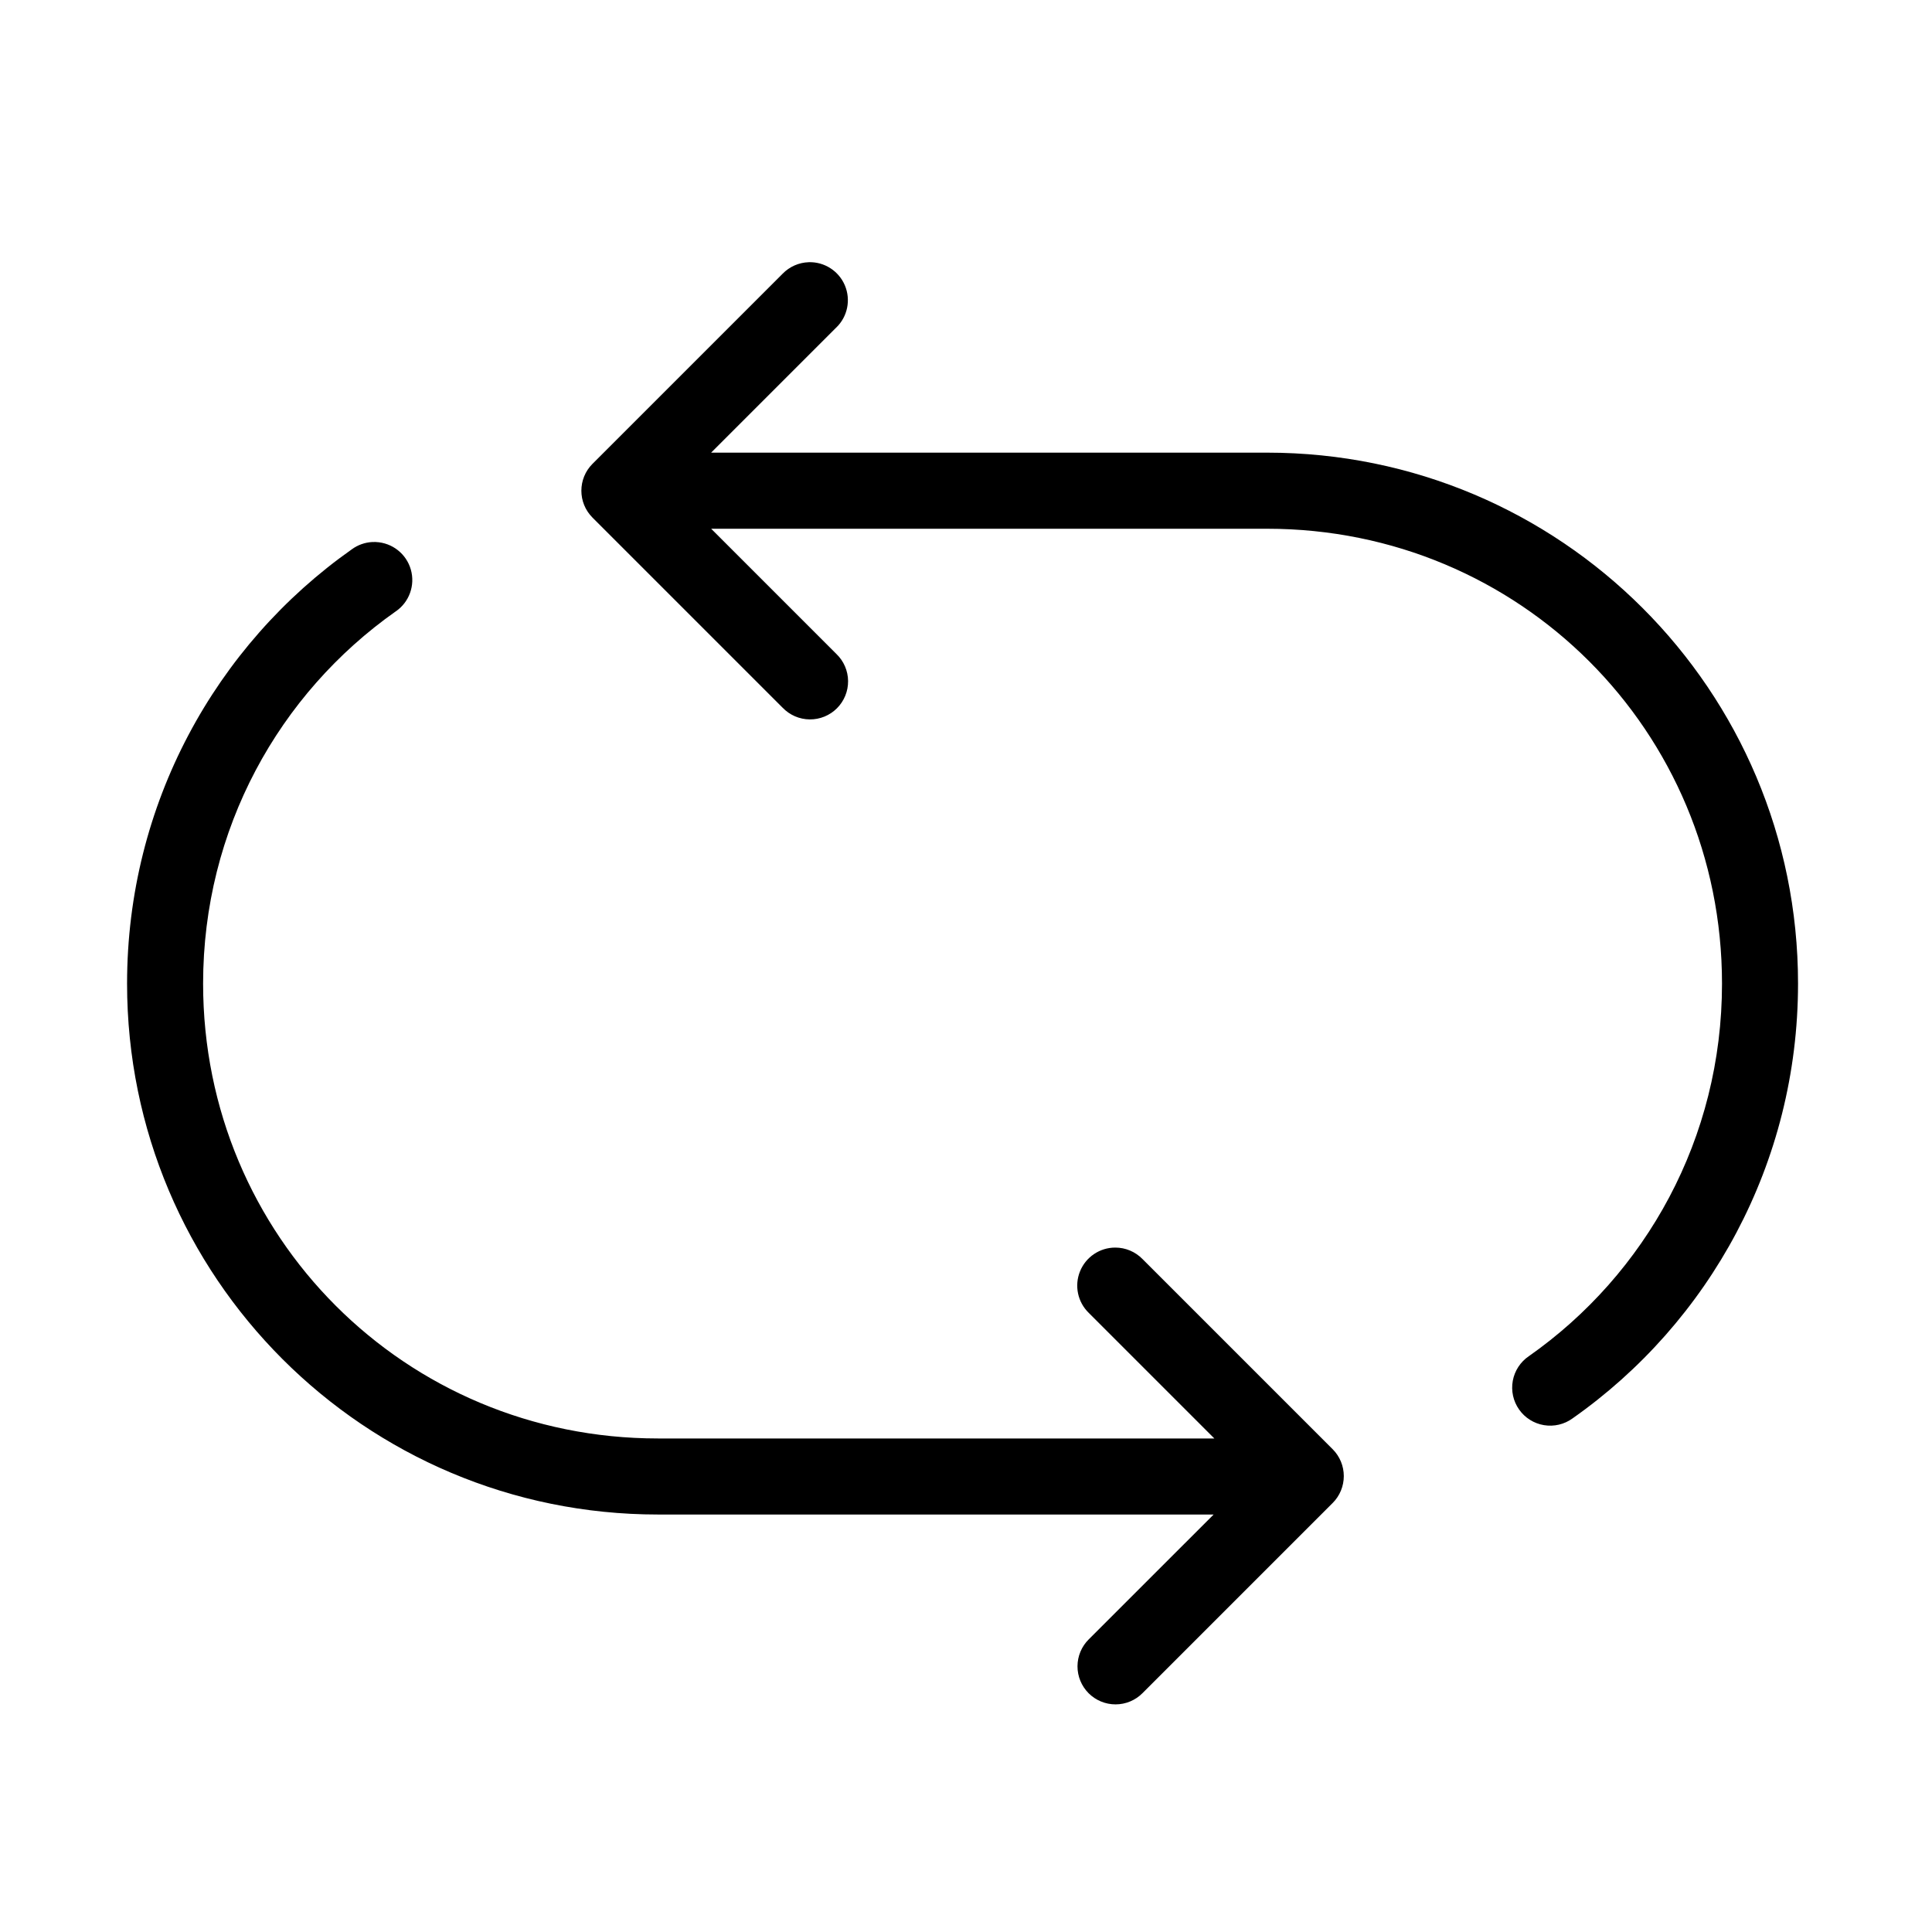 <?xml version="1.0" encoding="UTF-8"?>
<!-- Uploaded to: ICON Repo, www.iconrepo.com, Generator: ICON Repo Mixer Tools -->
<svg fill="#000000" width="800px" height="800px" version="1.1" viewBox="144 144 512 512" xmlns="http://www.w3.org/2000/svg">
 <path d="m358.33 213.49c-2.617 0.078-5.102 1.172-6.926 3.051l-50.383 50.383v-0.004c-3.934 3.938-3.934 10.316 0 14.25l50.383 50.383v-0.004c1.875 1.957 4.457 3.074 7.168 3.102 2.707 0.027 5.312-1.035 7.227-2.949 1.918-1.918 2.981-4.523 2.953-7.231-0.027-2.711-1.145-5.293-3.102-7.168l-33.18-33.18h147.34c66.953 0 120.54 53.586 120.54 120.54 0 41.035-20.191 76.98-51.195 98.746h-0.004c-2.231 1.516-3.758 3.867-4.246 6.519-0.484 2.656 0.117 5.394 1.668 7.602 1.551 2.211 3.922 3.703 6.586 4.148 2.66 0.445 5.391-0.195 7.574-1.781 36.199-25.41 59.766-67.57 59.766-115.24 0-77.77-62.926-140.7-140.7-140.7h-147.34l33.18-33.18 0.004 0.004c2.981-2.894 3.875-7.324 2.258-11.152-1.621-3.828-5.426-6.269-9.578-6.144zm-114.72 74.145c-0.336-0.012-0.676-0.008-1.012 0.012-1.926 0.113-3.773 0.773-5.332 1.906-36.094 25.422-59.59 67.527-59.59 115.11 0 77.77 62.926 140.7 140.7 140.7h147.25l-33.082 33.074h-0.004c-1.906 1.887-2.984 4.453-2.992 7.137-0.008 2.68 1.055 5.254 2.949 7.152 1.898 1.895 4.469 2.961 7.152 2.953 2.68-0.004 5.25-1.078 7.137-2.984l50.383-50.383v0.004c1.891-1.891 2.953-4.457 2.953-7.133 0-2.672-1.062-5.238-2.953-7.129l-50.383-50.383v0.004c-1.898-1.953-4.508-3.055-7.231-3.051-4.106 0-7.797 2.488-9.336 6.293-1.543 3.801-0.625 8.156 2.32 11.016l33.277 33.277h-147.45c-66.953 0-120.54-53.586-120.54-120.54 0-40.965 20.125-76.859 51.039-98.637l0.004 0.004c3.586-2.449 5.199-6.918 4.008-11.09-1.191-4.176-4.926-7.117-9.262-7.301z"/>
</svg>